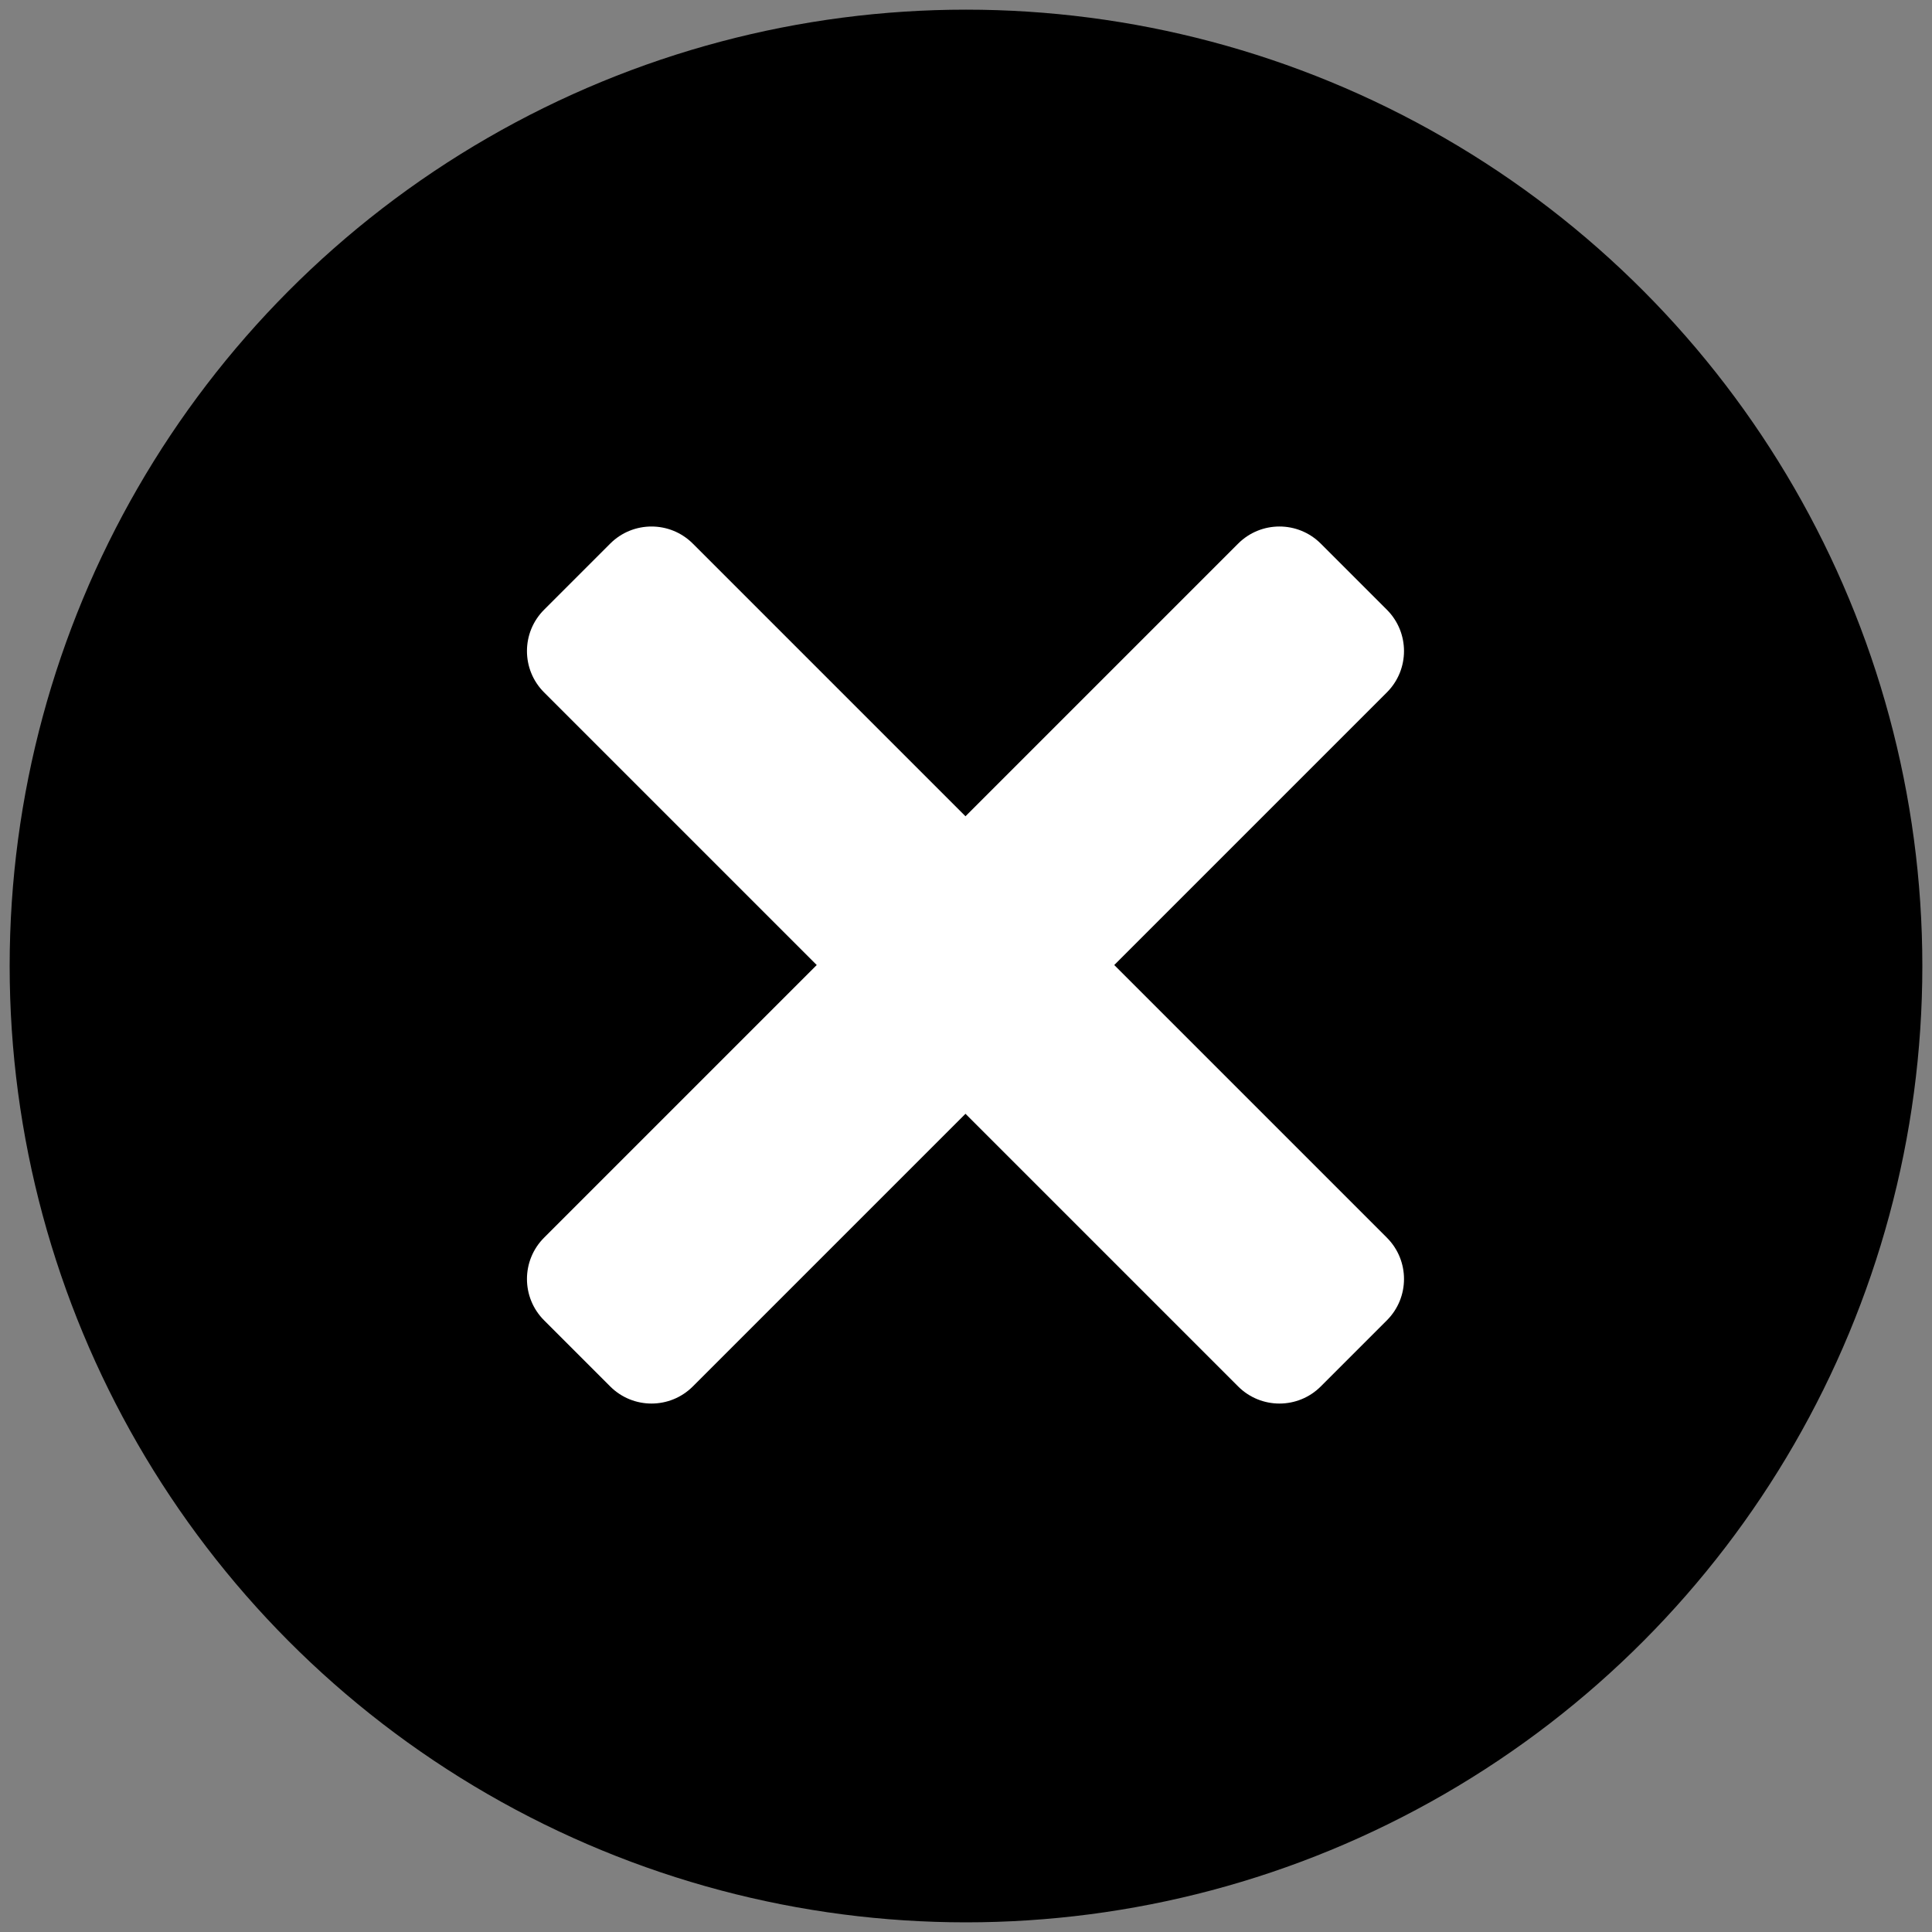 <?xml version="1.0" ?><!DOCTYPE svg  PUBLIC '-//W3C//DTD SVG 1.1//EN'  'http://www.w3.org/Graphics/SVG/1.1/DTD/svg11.dtd'><svg style="enable-background:new 0 0 512 512;" version="1.1" viewBox="0 0 512 512" xml:space="preserve" xmlns="http://www.w3.org/2000/svg" xmlns:xlink="http://www.w3.org/1999/xlink"><rect x="0" y="0" width="512" height="512" fill="#808080" stroke="none"/><g id="close"><g><circle cx="256" cy="256" r="253.44"/><path d="M350.019,144.066l17.521,17.522c6.047,6.047,6.047,15.852,0,21.9L183.607,367.419    c-6.047,6.048-15.852,6.047-21.9,0l-17.521-17.522c-6.047-6.047-6.047-15.852,0-21.9l183.932-183.933    C334.166,138.018,343.971,138.018,350.019,144.066z" style="fill:#FFFFFF;"/><path d="M367.54,349.899l-17.522,17.522c-6.047,6.047-15.852,6.047-21.9,0L144.186,183.488    c-6.047-6.047-6.047-15.852,0-21.9l17.522-17.522c6.047-6.047,15.852-6.047,21.9,0L367.54,327.999    C373.588,334.047,373.588,343.852,367.54,349.899z" style="fill:#FFFFFF;"/></g></g><g id="Layer_1"/></svg>